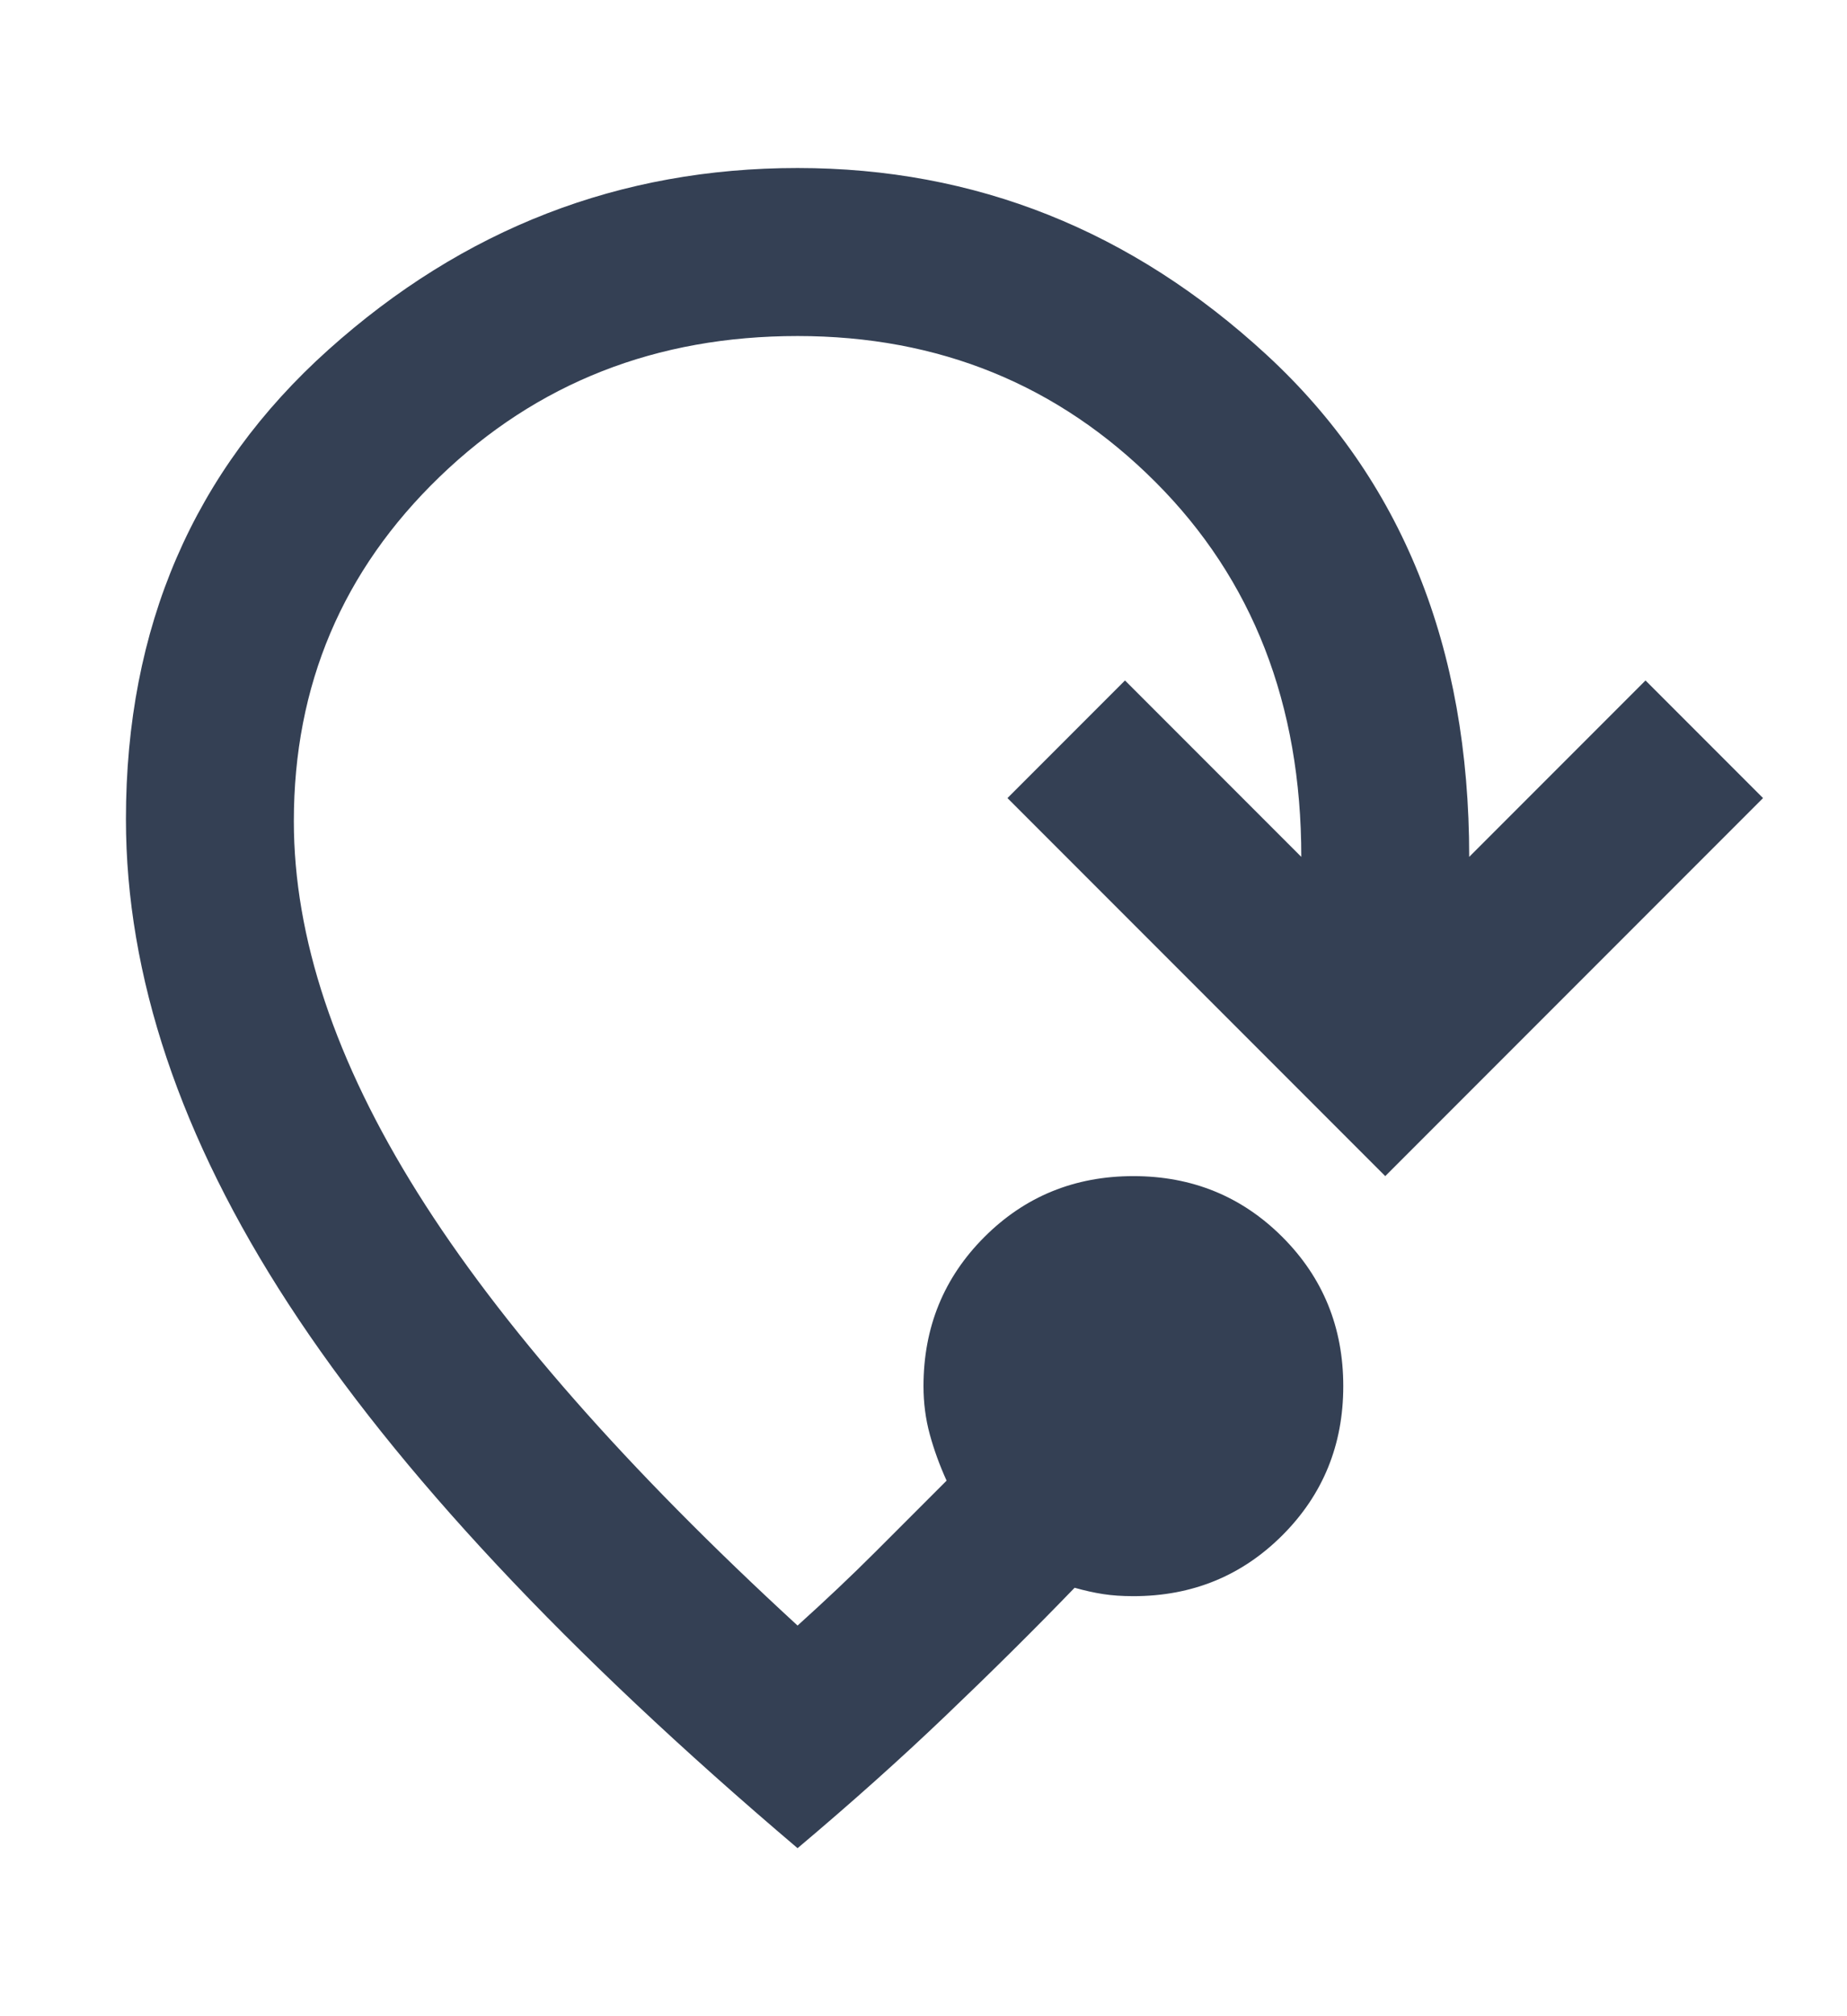 <svg width="22" height="24" viewBox="0 0 22 24" fill="none" xmlns="http://www.w3.org/2000/svg">
<path d="M9.5 22C6.75 19.667 4.729 17.508 3.438 15.525C2.146 13.542 1.5 11.617 1.5 9.75C1.5 7.467 2.304 5.604 3.913 4.162C5.521 2.721 7.383 2 9.5 2C11.617 2 13.479 2.742 15.088 4.225C16.696 5.708 17.5 7.7 17.5 10.2L19.6 8.1L21 9.5L16.5 14L12 9.5L13.4 8.1L15.5 10.2C15.5 8.383 14.921 6.896 13.762 5.737C12.604 4.579 11.183 4 9.5 4C7.817 4 6.396 4.558 5.237 5.675C4.079 6.792 3.5 8.158 3.5 9.775C3.5 11.158 3.992 12.633 4.975 14.2C5.958 15.767 7.467 17.483 9.5 19.35C9.833 19.05 10.142 18.758 10.425 18.475L11.275 17.625C11.192 17.442 11.125 17.258 11.075 17.075C11.025 16.892 11 16.7 11 16.5C11 15.8 11.242 15.208 11.725 14.725C12.208 14.242 12.8 14 13.5 14C14.2 14 14.792 14.242 15.275 14.725C15.758 15.208 16 15.8 16 16.5C16 17.2 15.758 17.792 15.275 18.275C14.792 18.758 14.2 19 13.5 19C13.367 19 13.246 18.992 13.137 18.975C13.029 18.958 12.917 18.933 12.8 18.9C12.317 19.4 11.804 19.908 11.262 20.425C10.721 20.942 10.133 21.467 9.5 22Z" fill="#344054"/>
</svg>
